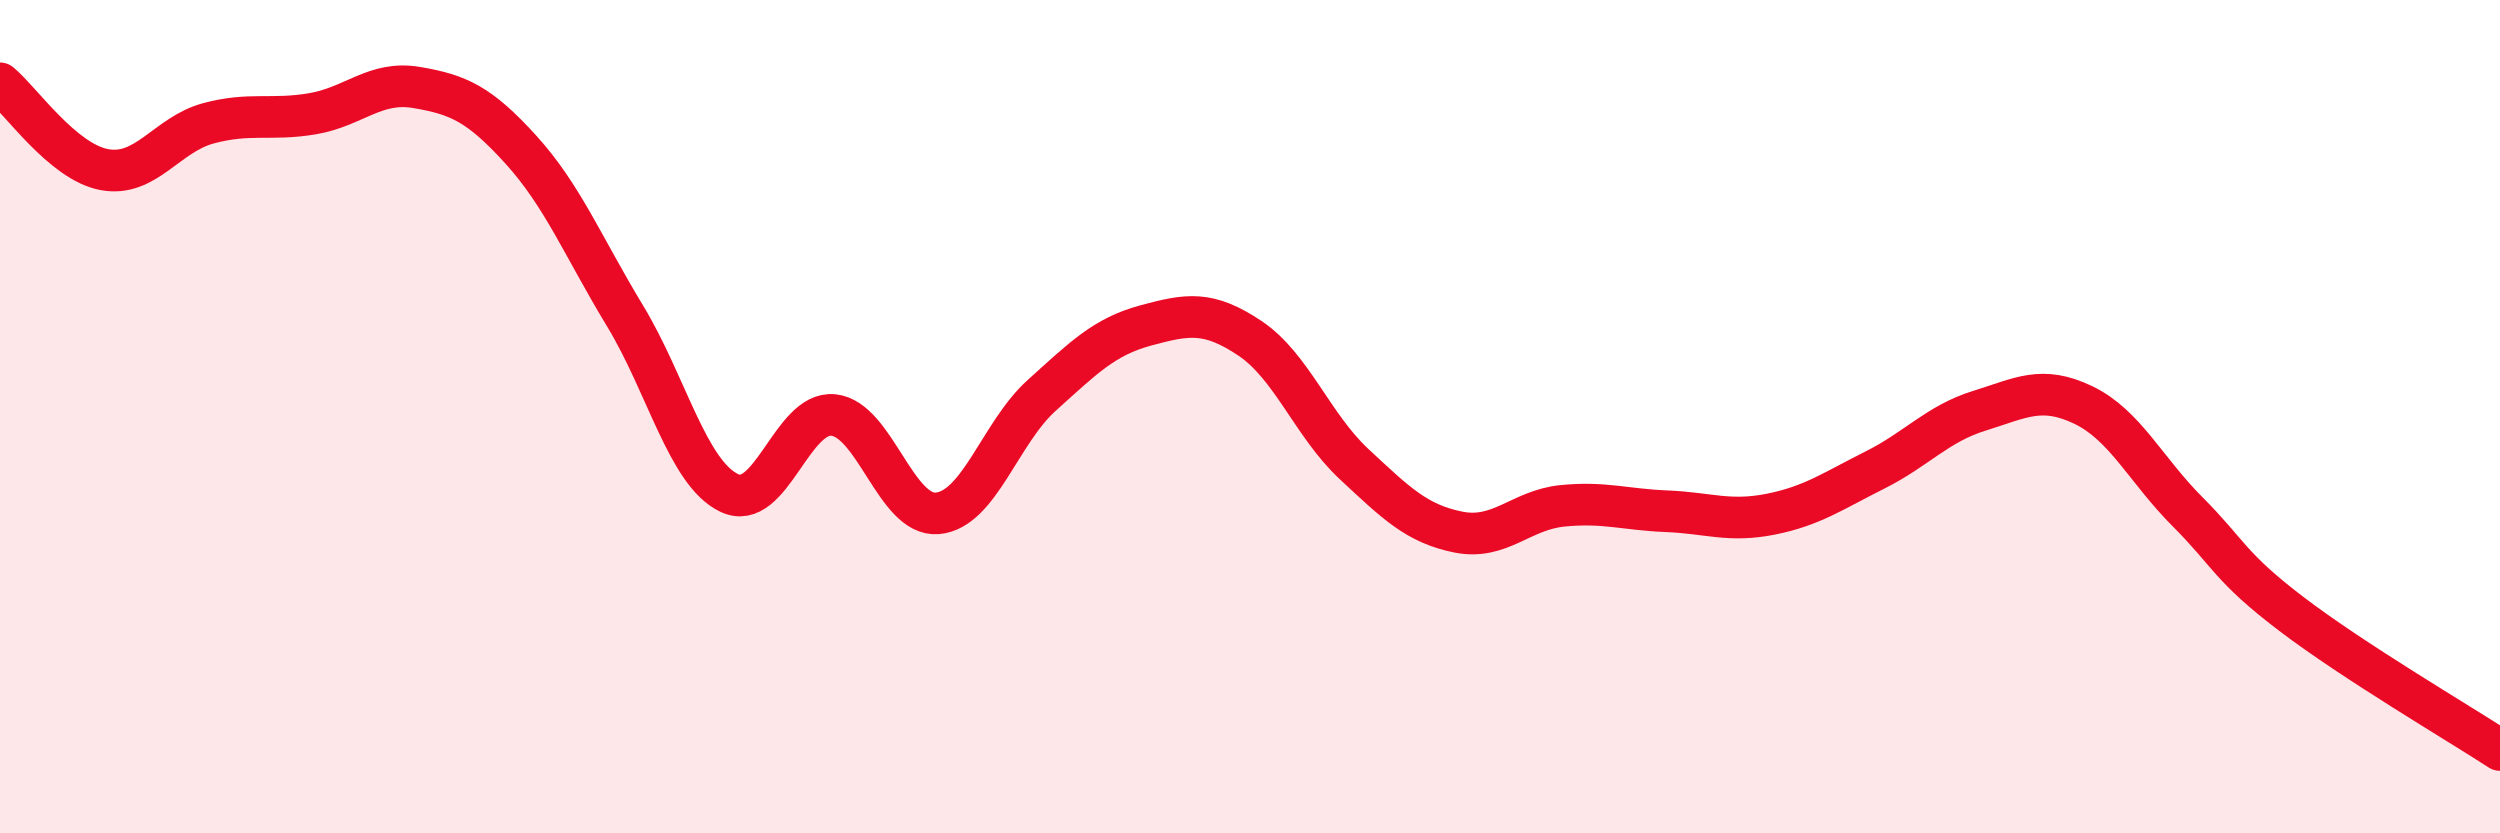 
    <svg width="60" height="20" viewBox="0 0 60 20" xmlns="http://www.w3.org/2000/svg">
      <path
        d="M 0,2 C 0.5,2.41 1.5,3.88 2.5,4.07 C 3.5,4.26 4,3.23 5,2.96 C 6,2.69 6.5,2.9 7.5,2.73 C 8.5,2.56 9,1.93 10,2.1 C 11,2.27 11.5,2.49 12.5,3.59 C 13.5,4.69 14,5.93 15,7.58 C 16,9.23 16.5,11.35 17.5,11.83 C 18.5,12.31 19,9.86 20,9.96 C 21,10.06 21.5,12.41 22.5,12.32 C 23.5,12.23 24,10.39 25,9.49 C 26,8.59 26.5,8.08 27.5,7.81 C 28.5,7.54 29,7.45 30,8.12 C 31,8.79 31.5,10.21 32.5,11.14 C 33.5,12.07 34,12.57 35,12.77 C 36,12.97 36.5,12.24 37.5,12.14 C 38.5,12.04 39,12.23 40,12.27 C 41,12.31 41.5,12.54 42.5,12.34 C 43.5,12.14 44,11.78 45,11.28 C 46,10.78 46.5,10.17 47.5,9.86 C 48.5,9.55 49,9.24 50,9.72 C 51,10.2 51.5,11.28 52.5,12.28 C 53.5,13.28 53.5,13.6 55,14.74 C 56.5,15.88 59,17.35 60,18L60 20L0 20Z"
        fill="#EB0A25"
        opacity="0.1"
        stroke-linecap="round"
        stroke-linejoin="round"
      />
      <path
        d="M 0,2 C 0.5,2.41 1.5,3.88 2.5,4.07 C 3.5,4.26 4,3.23 5,2.96 C 6,2.69 6.5,2.9 7.5,2.73 C 8.5,2.56 9,1.93 10,2.1 C 11,2.27 11.5,2.49 12.5,3.59 C 13.5,4.69 14,5.93 15,7.58 C 16,9.23 16.5,11.35 17.5,11.83 C 18.5,12.31 19,9.86 20,9.96 C 21,10.06 21.5,12.41 22.5,12.32 C 23.5,12.23 24,10.39 25,9.49 C 26,8.59 26.5,8.08 27.5,7.81 C 28.5,7.54 29,7.45 30,8.12 C 31,8.79 31.5,10.21 32.5,11.14 C 33.5,12.07 34,12.57 35,12.77 C 36,12.97 36.5,12.24 37.5,12.14 C 38.5,12.04 39,12.23 40,12.27 C 41,12.31 41.5,12.54 42.5,12.34 C 43.5,12.14 44,11.78 45,11.28 C 46,10.78 46.5,10.17 47.5,9.86 C 48.5,9.55 49,9.24 50,9.72 C 51,10.2 51.5,11.28 52.5,12.28 C 53.5,13.28 53.5,13.6 55,14.74 C 56.5,15.88 59,17.35 60,18"
        stroke="#EB0A25"
        stroke-width="1"
        fill="none"
        stroke-linecap="round"
        stroke-linejoin="round"
      />
    </svg>
  